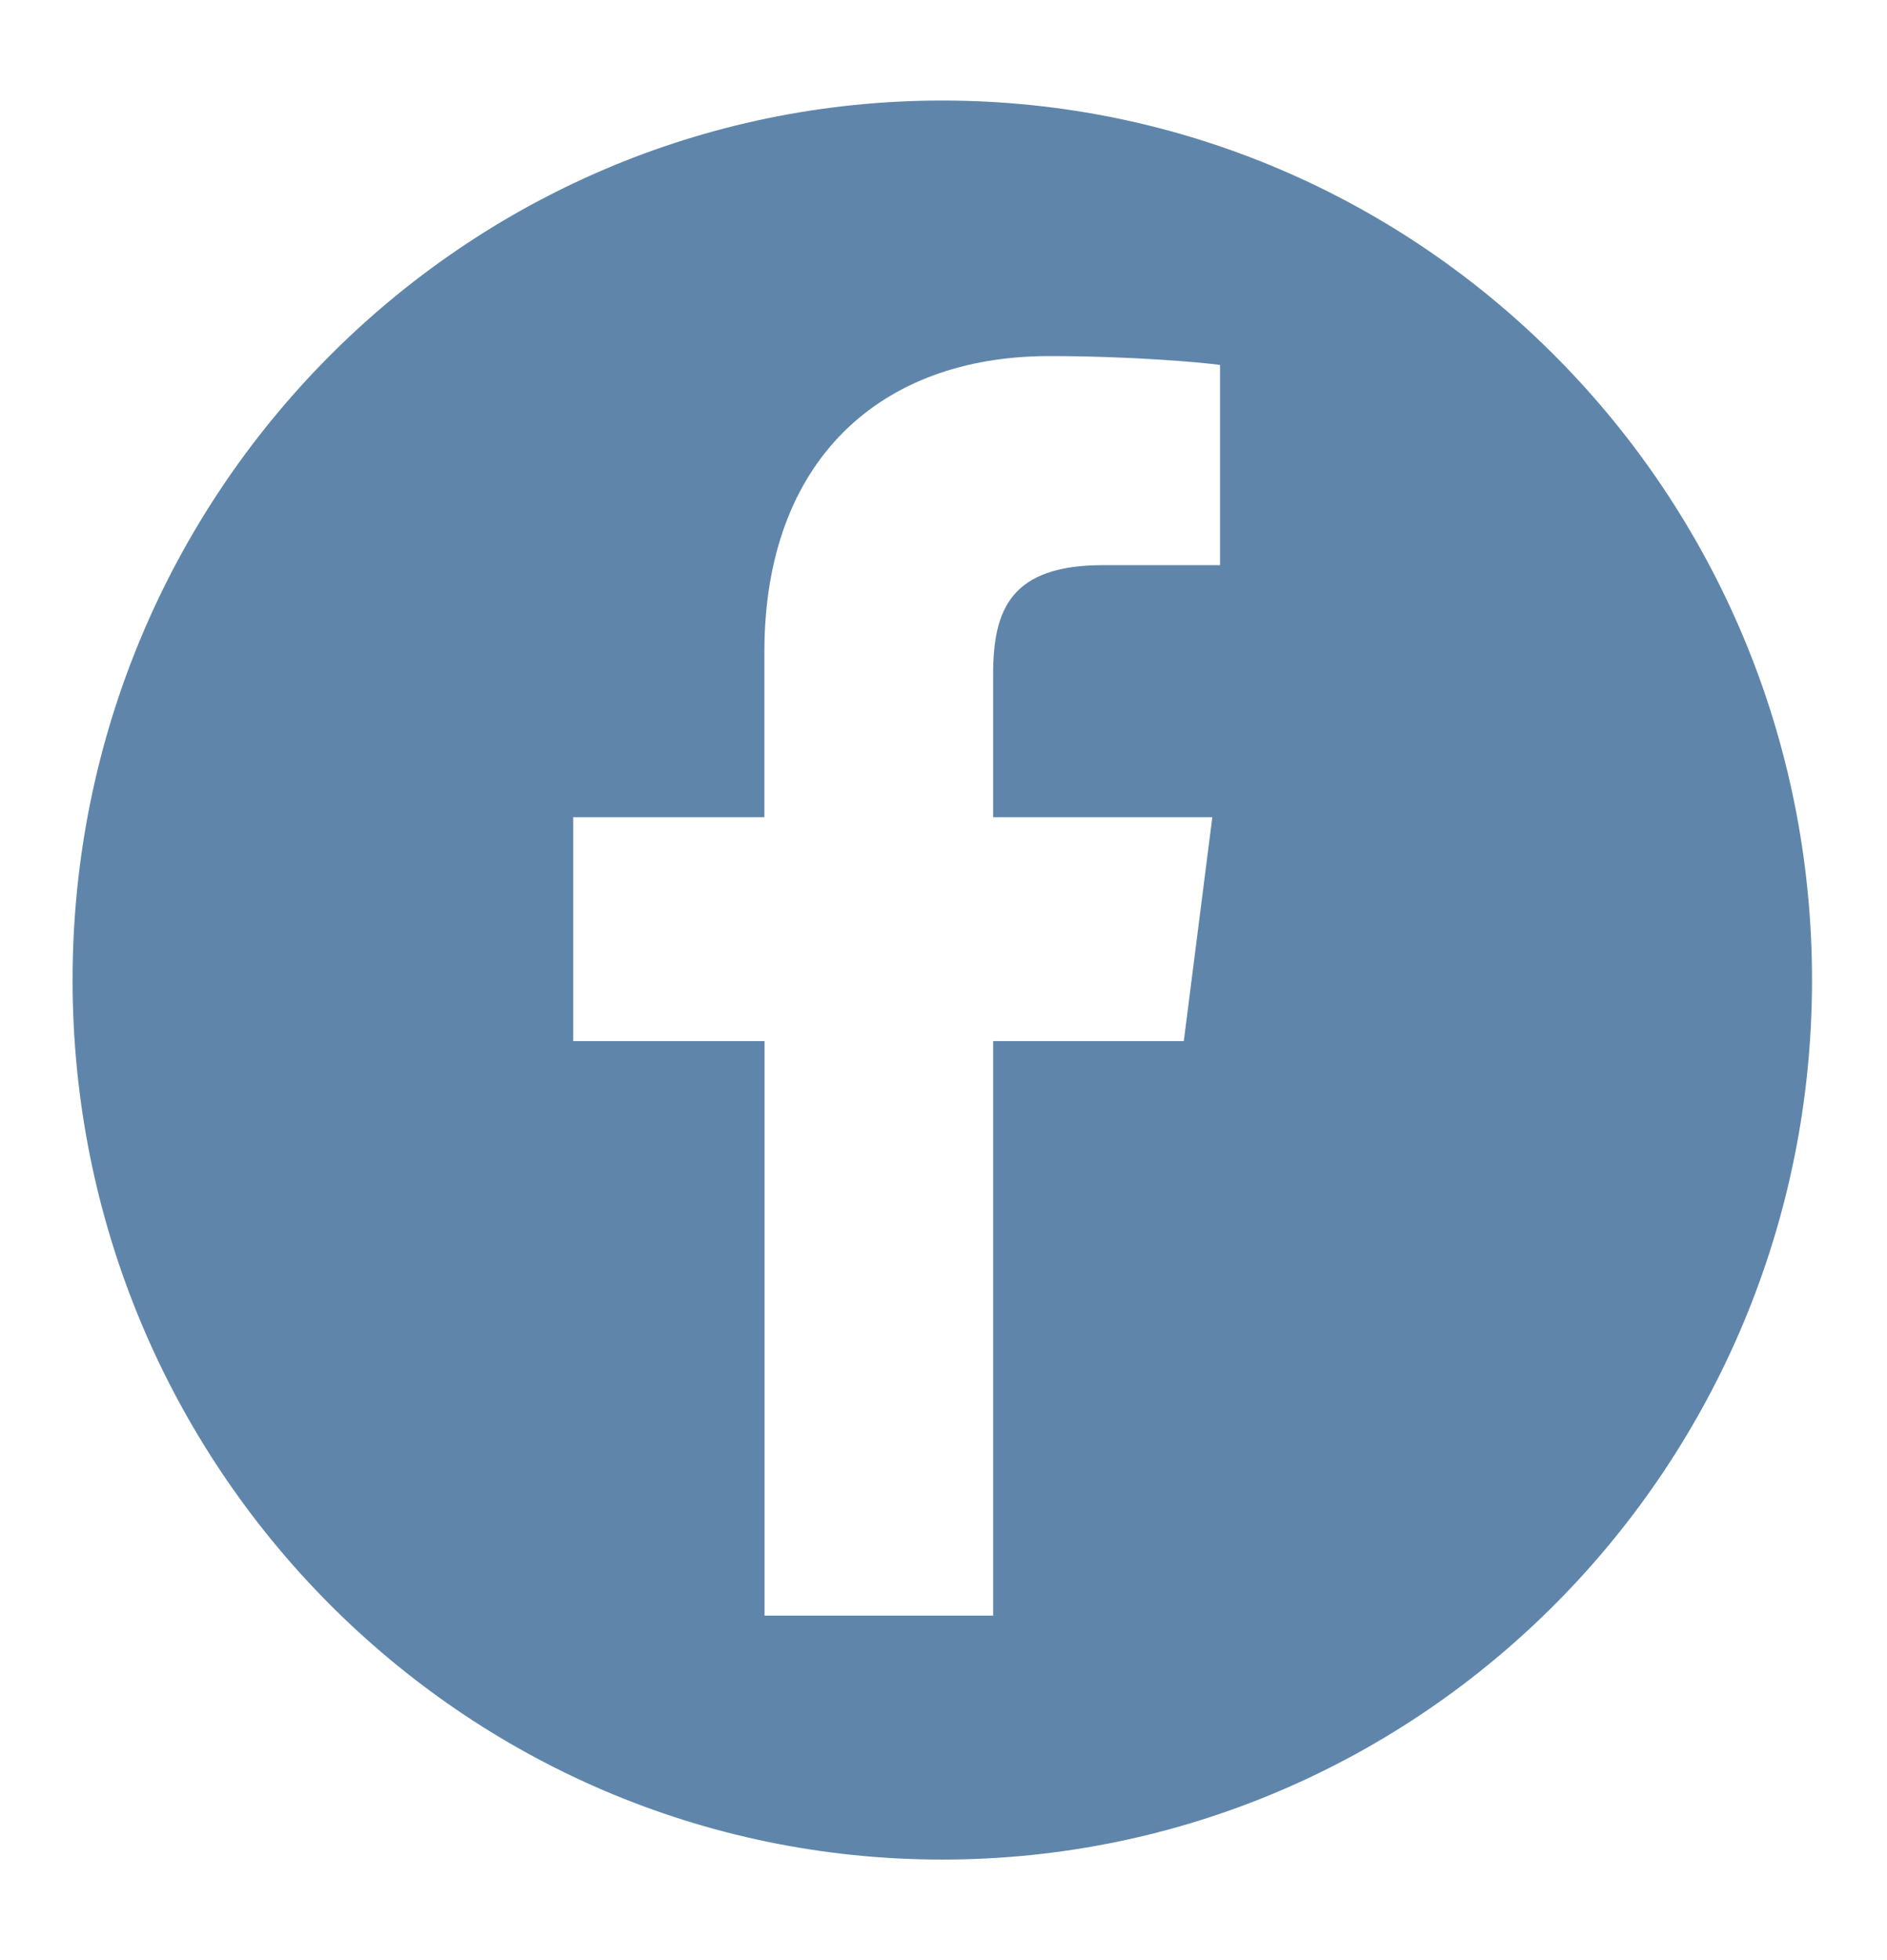 <svg xmlns="http://www.w3.org/2000/svg" width="26" height="27"><path fill="#5F86AA" paint-order="stroke fill markers" fill-rule="evenodd" d="M12.983 1.385C6.365 1.385 1 6.81 1 13.5s5.365 12.115 11.983 12.115c6.619 0 11.984-5.424 11.984-12.115 0-6.69-5.365-12.115-11.984-12.115zm3.828 6.4h-1.615c-1.267 0-1.512.61-1.512 1.502v1.97h3.02l-.393 3.084h-2.627v7.914h-3.15v-7.914H7.898v-3.084h2.634V8.982c0-2.64 1.595-4.077 3.924-4.077 1.116 0 2.075.084 2.354.122v2.758z"/></svg>